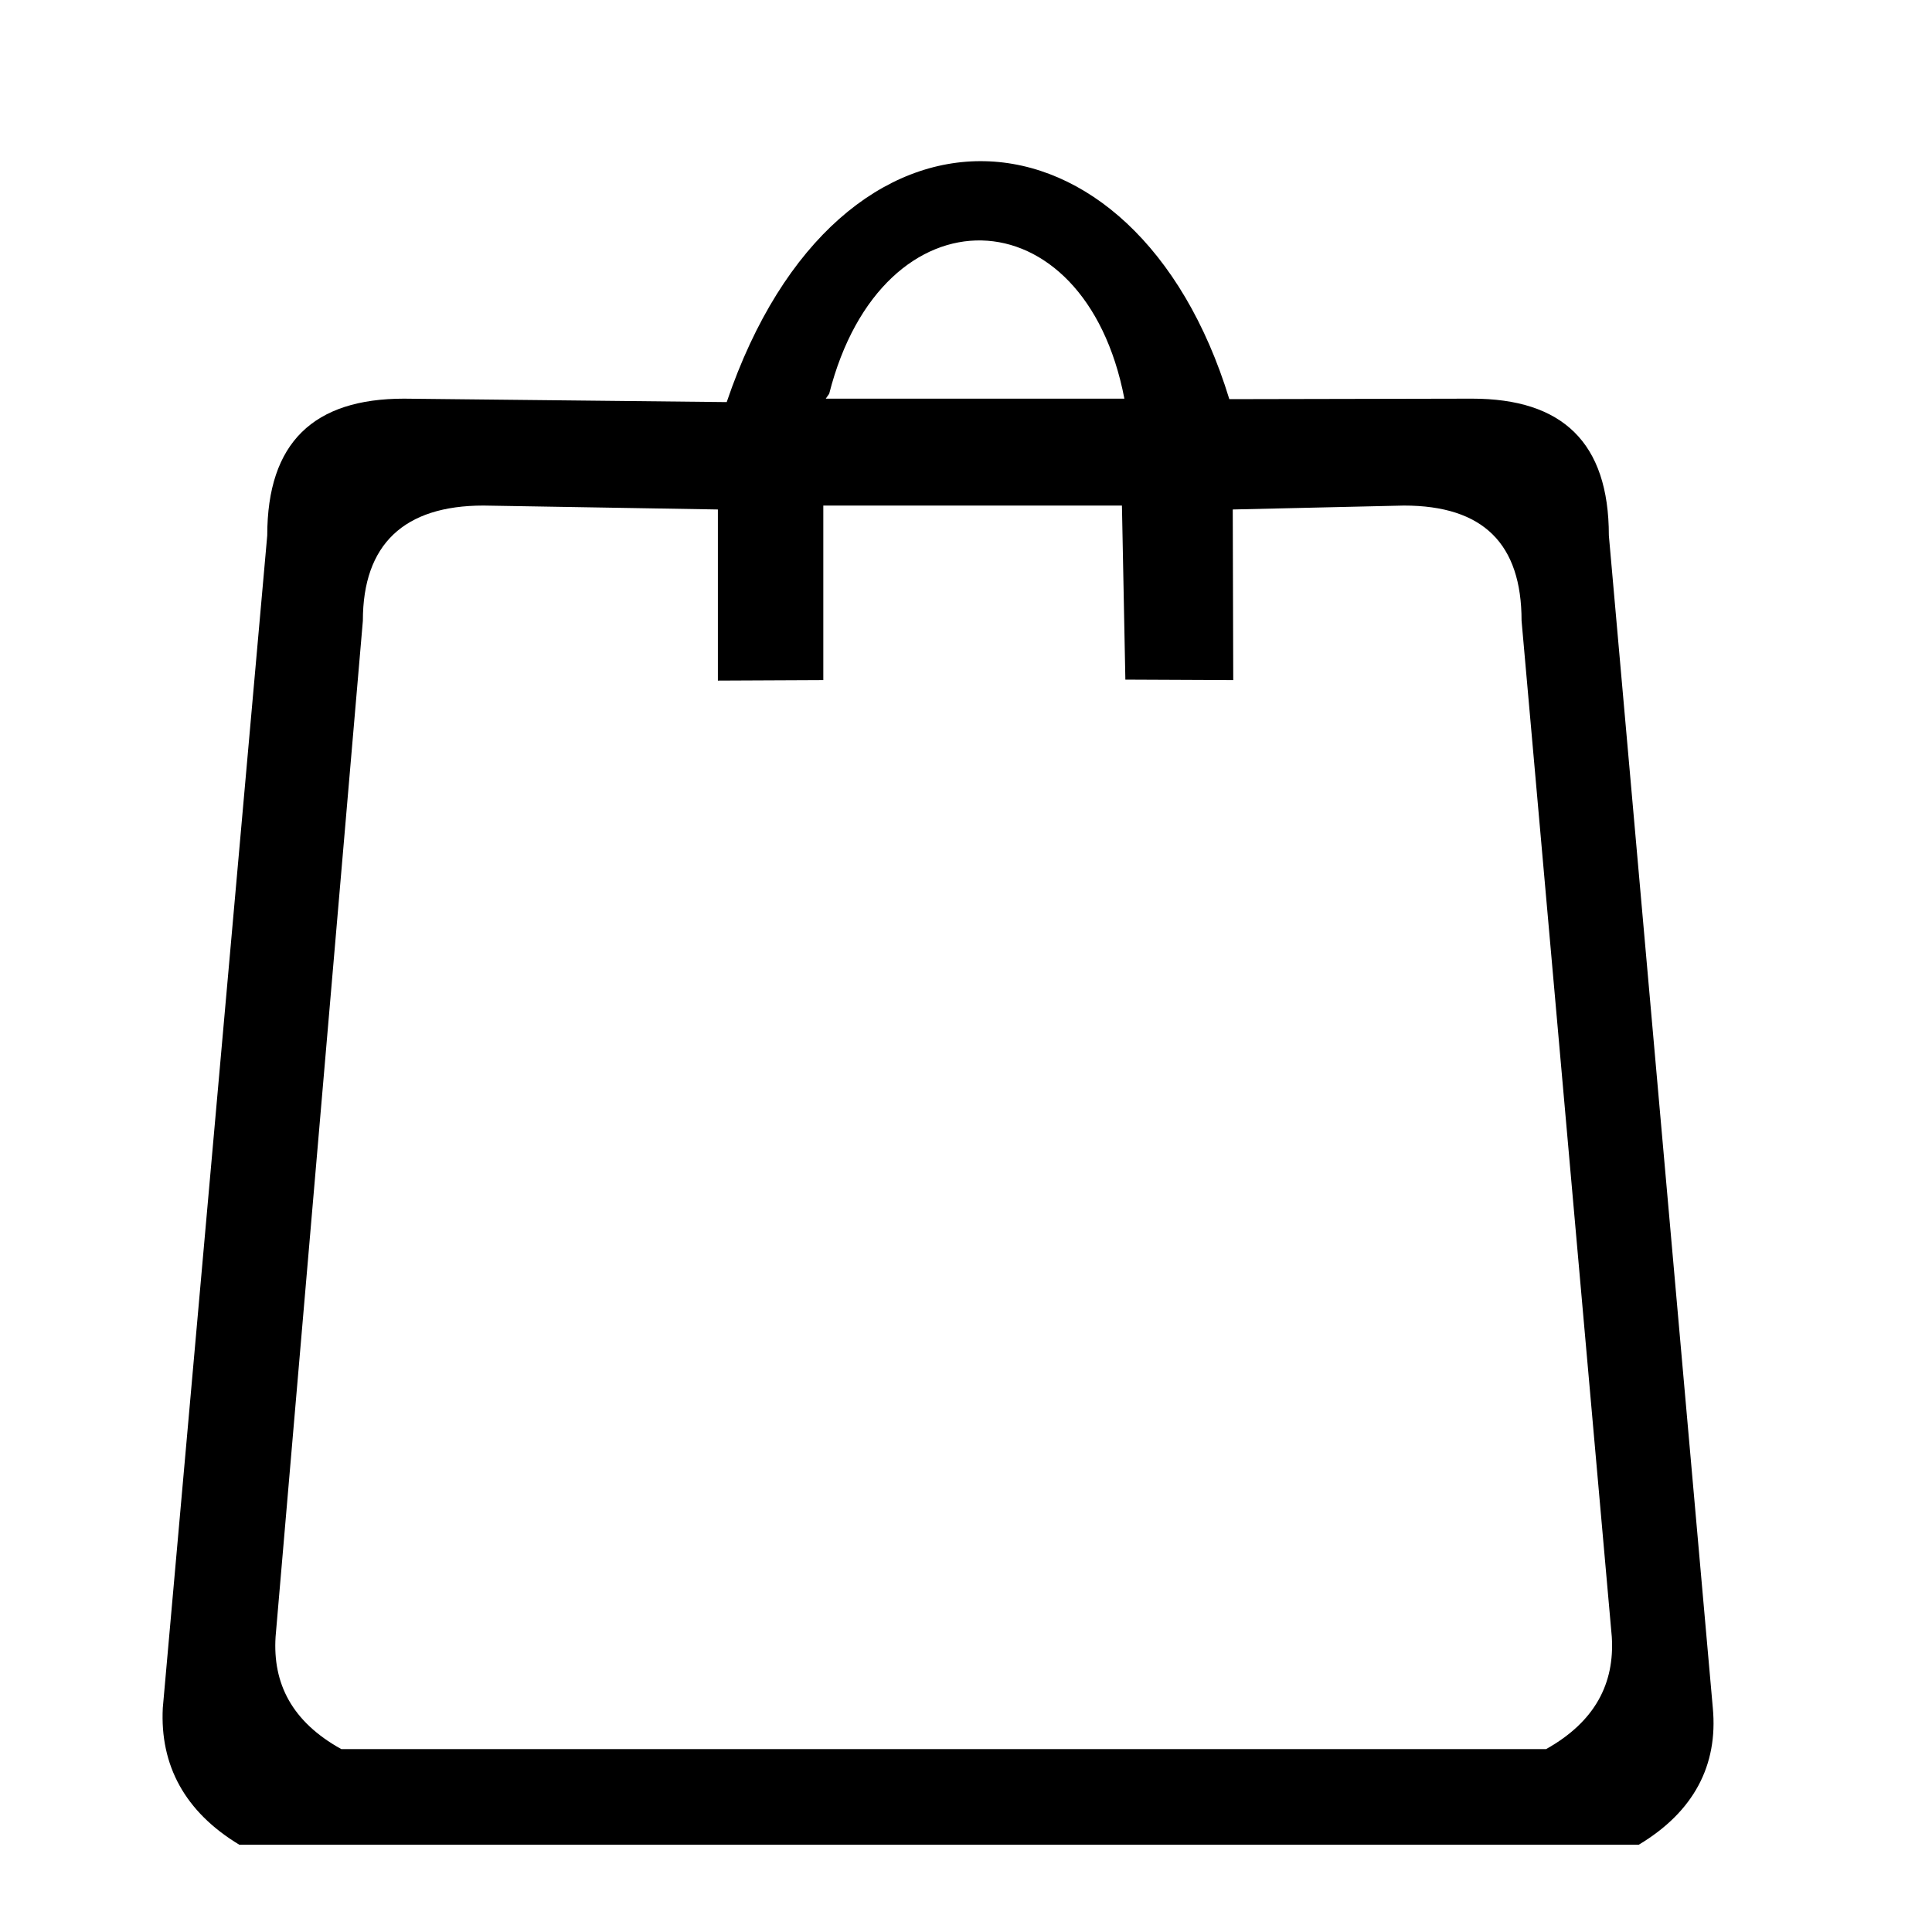 <?xml version="1.0" encoding="utf-8"?>
<!-- Generator: Adobe Illustrator 13.0.1, SVG Export Plug-In . SVG Version: 6.00 Build 14948)  -->
<!DOCTYPE svg PUBLIC "-//W3C//DTD SVG 1.1//EN" "http://www.w3.org/Graphics/SVG/1.1/DTD/svg11.dtd">
<svg version="1.1" id="Layer_1" xmlns="http://www.w3.org/2000/svg" xmlns:xlink="http://www.w3.org/1999/xlink" x="0px" y="0px"
	 width="39.4px" height="39.4px" viewBox="0 0 39.4 39.4" enable-background="new 0 0 39.4 39.4" xml:space="preserve">
<g display="none">
	<g display="inline">
		<g>
			<path fill="#FFFFFF" d="M20.05,13.22c-0.05,0-0.09,0-0.14,0c-1.65-0.07-2.94-1.48-2.87-3.13c0.07-1.65,1.46-2.94,3.13-2.87
				c0.8,0.03,1.54,0.38,2.08,0.97s0.82,1.36,0.79,2.16C22.98,11.95,21.66,13.22,20.05,13.22 M20.05,8.12c-1.12,0-2.04,0.88-2.09,2
				c-0.05,1.15,0.85,2.13,2,2.18h0.1c1.12,0,2.04-0.88,2.09-2c0.02-0.56-0.17-1.09-0.55-1.5c-0.38-0.41-0.89-0.65-1.45-0.68H20.05z"
				/>
			<path fill="#FFFFFF" d="M18.13,31.74c-0.01,0-0.03,0-0.04,0c-0.25-0.03-0.44-0.25-0.41-0.5l0.28-2.85
				c-1.22-0.14-2.42-0.39-3.59-0.76c-0.12-0.04-0.21-0.12-0.27-0.22c-0.06-0.11-0.07-0.23-0.03-0.35l2.88-9.12
				c-2.02-0.76-3.73-2.27-4.73-4.18c-0.06-0.11-0.07-0.23-0.03-0.35s0.12-0.21,0.22-0.27l2.92-1.53c0.22-0.12,0.5-0.03,0.62,0.19
				c0.81,1.54,2.39,2.49,4.12,2.49c1.74,0,3.32-0.96,4.13-2.5c0.12-0.22,0.39-0.31,0.62-0.19c0.22,0.12,0.31,0.39,0.19,0.62
				c-0.96,1.85-2.86,2.99-4.94,2.99c-1.92,0-3.69-0.98-4.7-2.59l-2.11,1.11c0.99,1.65,2.57,2.91,4.41,3.49
				c0.24,0.08,0.37,0.33,0.3,0.57l-2.88,9.1c1.12,0.32,2.26,0.54,3.42,0.63c0.12,0.01,0.23,0.07,0.31,0.16
				c0.08,0.09,0.11,0.21,0.1,0.34l-0.32,3.3C18.56,31.56,18.36,31.74,18.13,31.74"/>
			<path fill="#FFFFFF" d="M20.06,31.82c-0.25,0-0.46-0.2-0.46-0.46c0-0.25,0.21-0.46,0.46-0.46c0.46,0,0.92-0.02,1.37-0.04L21.2,28
				c-0.02-0.25,0.17-0.47,0.42-0.49c1.14-0.1,2.28-0.3,3.38-0.62l-2.85-9.11c-0.08-0.24,0.06-0.5,0.3-0.57
				c1.85-0.58,3.44-1.84,4.44-3.5l-0.83-0.44c-0.22-0.12-0.31-0.4-0.19-0.62s0.4-0.31,0.62-0.19l1.25,0.66
				c0.22,0.12,0.31,0.39,0.19,0.62c-1.01,1.93-2.73,3.44-4.77,4.2L26,27.07c0.08,0.24-0.06,0.5-0.3,0.57
				c-1.15,0.36-2.35,0.61-3.56,0.75l0.24,2.87c0.02,0.25-0.16,0.47-0.41,0.49C21.35,31.8,20.71,31.82,20.06,31.82"/>
		</g>
	</g>
</g>
<g display="none">
	<g display="inline">
		<g>
			<path fill="#FFFFFF" d="M20.18,13.93c-0.05,0-0.09,0-0.14,0c-0.78-0.04-1.49-0.37-2.02-0.94c-0.53-0.58-0.8-1.32-0.76-2.1
				c0.07-1.61,1.43-2.85,3.04-2.78c0.78,0.03,1.5,0.37,2.02,0.94c0.53,0.57,0.8,1.32,0.76,2.1C23.02,12.71,21.74,13.93,20.18,13.93
				 M20.17,9.14c-1.01,0-1.83,0.79-1.87,1.8c-0.02,0.5,0.15,0.98,0.49,1.35s0.8,0.59,1.31,0.61h0.09c1.01,0,1.83-0.79,1.87-1.8
				c0.02-0.5-0.15-0.98-0.49-1.35s-0.8-0.58-1.3-0.61H20.17z"/>
			<path fill="#FFFFFF" d="M21.2,31.2c-0.04,0-0.07-0.01-0.11-0.01c-0.28-0.06-0.45-0.34-0.39-0.62l2.72-12.21
				c0.06-0.28,0.34-0.45,0.62-0.39c0.82,0.18,1.63,0.42,2.42,0.72l0.79-1.93c-2-0.76-4.09-1.19-6.23-1.28
				c-0.29-0.01-0.51-0.25-0.5-0.54c0.01-0.28,0.26-0.5,0.54-0.49c2.43,0.1,4.81,0.62,7.06,1.55c0.26,0.11,0.39,0.41,0.28,0.67
				l-1.19,2.88c-0.11,0.26-0.41,0.39-0.67,0.28c-0.73-0.3-1.48-0.55-2.23-0.74l-2.6,11.71C21.65,31.04,21.44,31.2,21.2,31.2"/>
			<path fill="#FFFFFF" d="M19.14,31.2c-0.24,0-0.45-0.17-0.5-0.41L16.3,20.32c-0.06-0.28,0.12-0.56,0.39-0.62
				c0.28-0.06,0.56,0.11,0.62,0.39l2.34,10.48c0.06,0.28-0.11,0.56-0.39,0.62C19.22,31.19,19.18,31.2,19.14,31.2"/>
			<path fill="#FFFFFF" d="M13.61,19.88c-0.2,0-0.4-0.12-0.48-0.32l-1.19-2.88c-0.11-0.26,0.02-0.57,0.28-0.67
				c2.21-0.92,4.56-1.44,6.98-1.55c0.28-0.02,0.52,0.2,0.54,0.49l0.11,1.97c0.02,0.29-0.2,0.53-0.49,0.55
				c-0.28,0.02-0.53-0.2-0.54-0.49l-0.08-1.45c-1.94,0.14-3.84,0.56-5.64,1.25l0.79,1.93c0.79-0.3,1.6-0.54,2.42-0.72
				c0.28-0.06,0.55,0.11,0.62,0.39c0.06,0.28-0.11,0.56-0.39,0.62c-0.93,0.21-1.85,0.5-2.73,0.86
				C13.74,19.87,13.68,19.88,13.61,19.88"/>
		</g>
	</g>
</g>
<g display="none">
	<g display="inline">
		<g>
			<path fill="#FFFFFF" d="M19.79,10.85h-0.15c-0.99-0.04-1.89-0.46-2.55-1.17c-0.64-0.7-0.97-1.6-0.93-2.55
				c0.07-1.95,1.67-3.49,3.63-3.49h0.15c1.97,0.09,3.5,1.78,3.42,3.78C23.28,9.32,21.68,10.85,19.79,10.85 M19.79,5.04
				c-1.23,0-2.19,0.93-2.24,2.15c-0.02,0.57,0.18,1.12,0.57,1.55c0.41,0.44,0.97,0.7,1.58,0.72h0.09c1.15,0,2.13-0.94,2.18-2.09
				c0.05-1.25-0.87-2.28-2.08-2.33H19.79z"/>
			<path fill="#FFFFFF" d="M23.21,34.98h-6.8c-0.39,0-0.7-0.31-0.7-0.7V13.93c0-0.34,0.25-0.63,0.59-0.69
				c2.32-0.38,4.71-0.38,7.02,0c0.34,0.05,0.58,0.35,0.58,0.69v20.35C23.91,34.67,23.59,34.98,23.21,34.98 M17.11,33.59h5.4V14.53
				c-1.79-0.24-3.61-0.24-5.4,0V33.59z"/>
		</g>
	</g>
</g>
<path fill="#000" d="M25.07,8.14L25.07,8.14c-1.92-6.27-7.96-6.69-10.25,0.06l0,0L8.24,8.13c-1.84,0-2.79,0.89-2.79,2.79
	L3.32,34.83c-0.06,1.17,0.45,2.12,1.56,2.79c1.06,0,2.18,0,3.35,0h21.78c1.23,0,2.35,0,3.41,0c1.12-0.67,1.62-1.62,1.51-2.79
	l-2.12-23.91c0-1.9-0.95-2.79-2.79-2.79L25.07,8.14z M25.14,10.39l3.49-0.08c1.62,0,2.4,0.78,2.4,2.35l1.84,20.72
	c0.06,0.95-0.34,1.73-1.34,2.29c-0.89,0-1.9,0-2.91,0H9.86c-1.06,0-2.01,0-2.9,0c-1.01-0.56-1.4-1.34-1.34-2.29L7.4,12.66
	c0-1.56,0.84-2.35,2.46-2.35l4.78,0.08v3.49l2.15-0.01v-3.56h6.09l0.07,3.55l2.2,0.01L25.14,10.39z M16.84,8.13l0.07-0.1
	c1.08-4.25,5.21-4.12,6.02,0.1l0,0H16.84z"/>
</svg>
